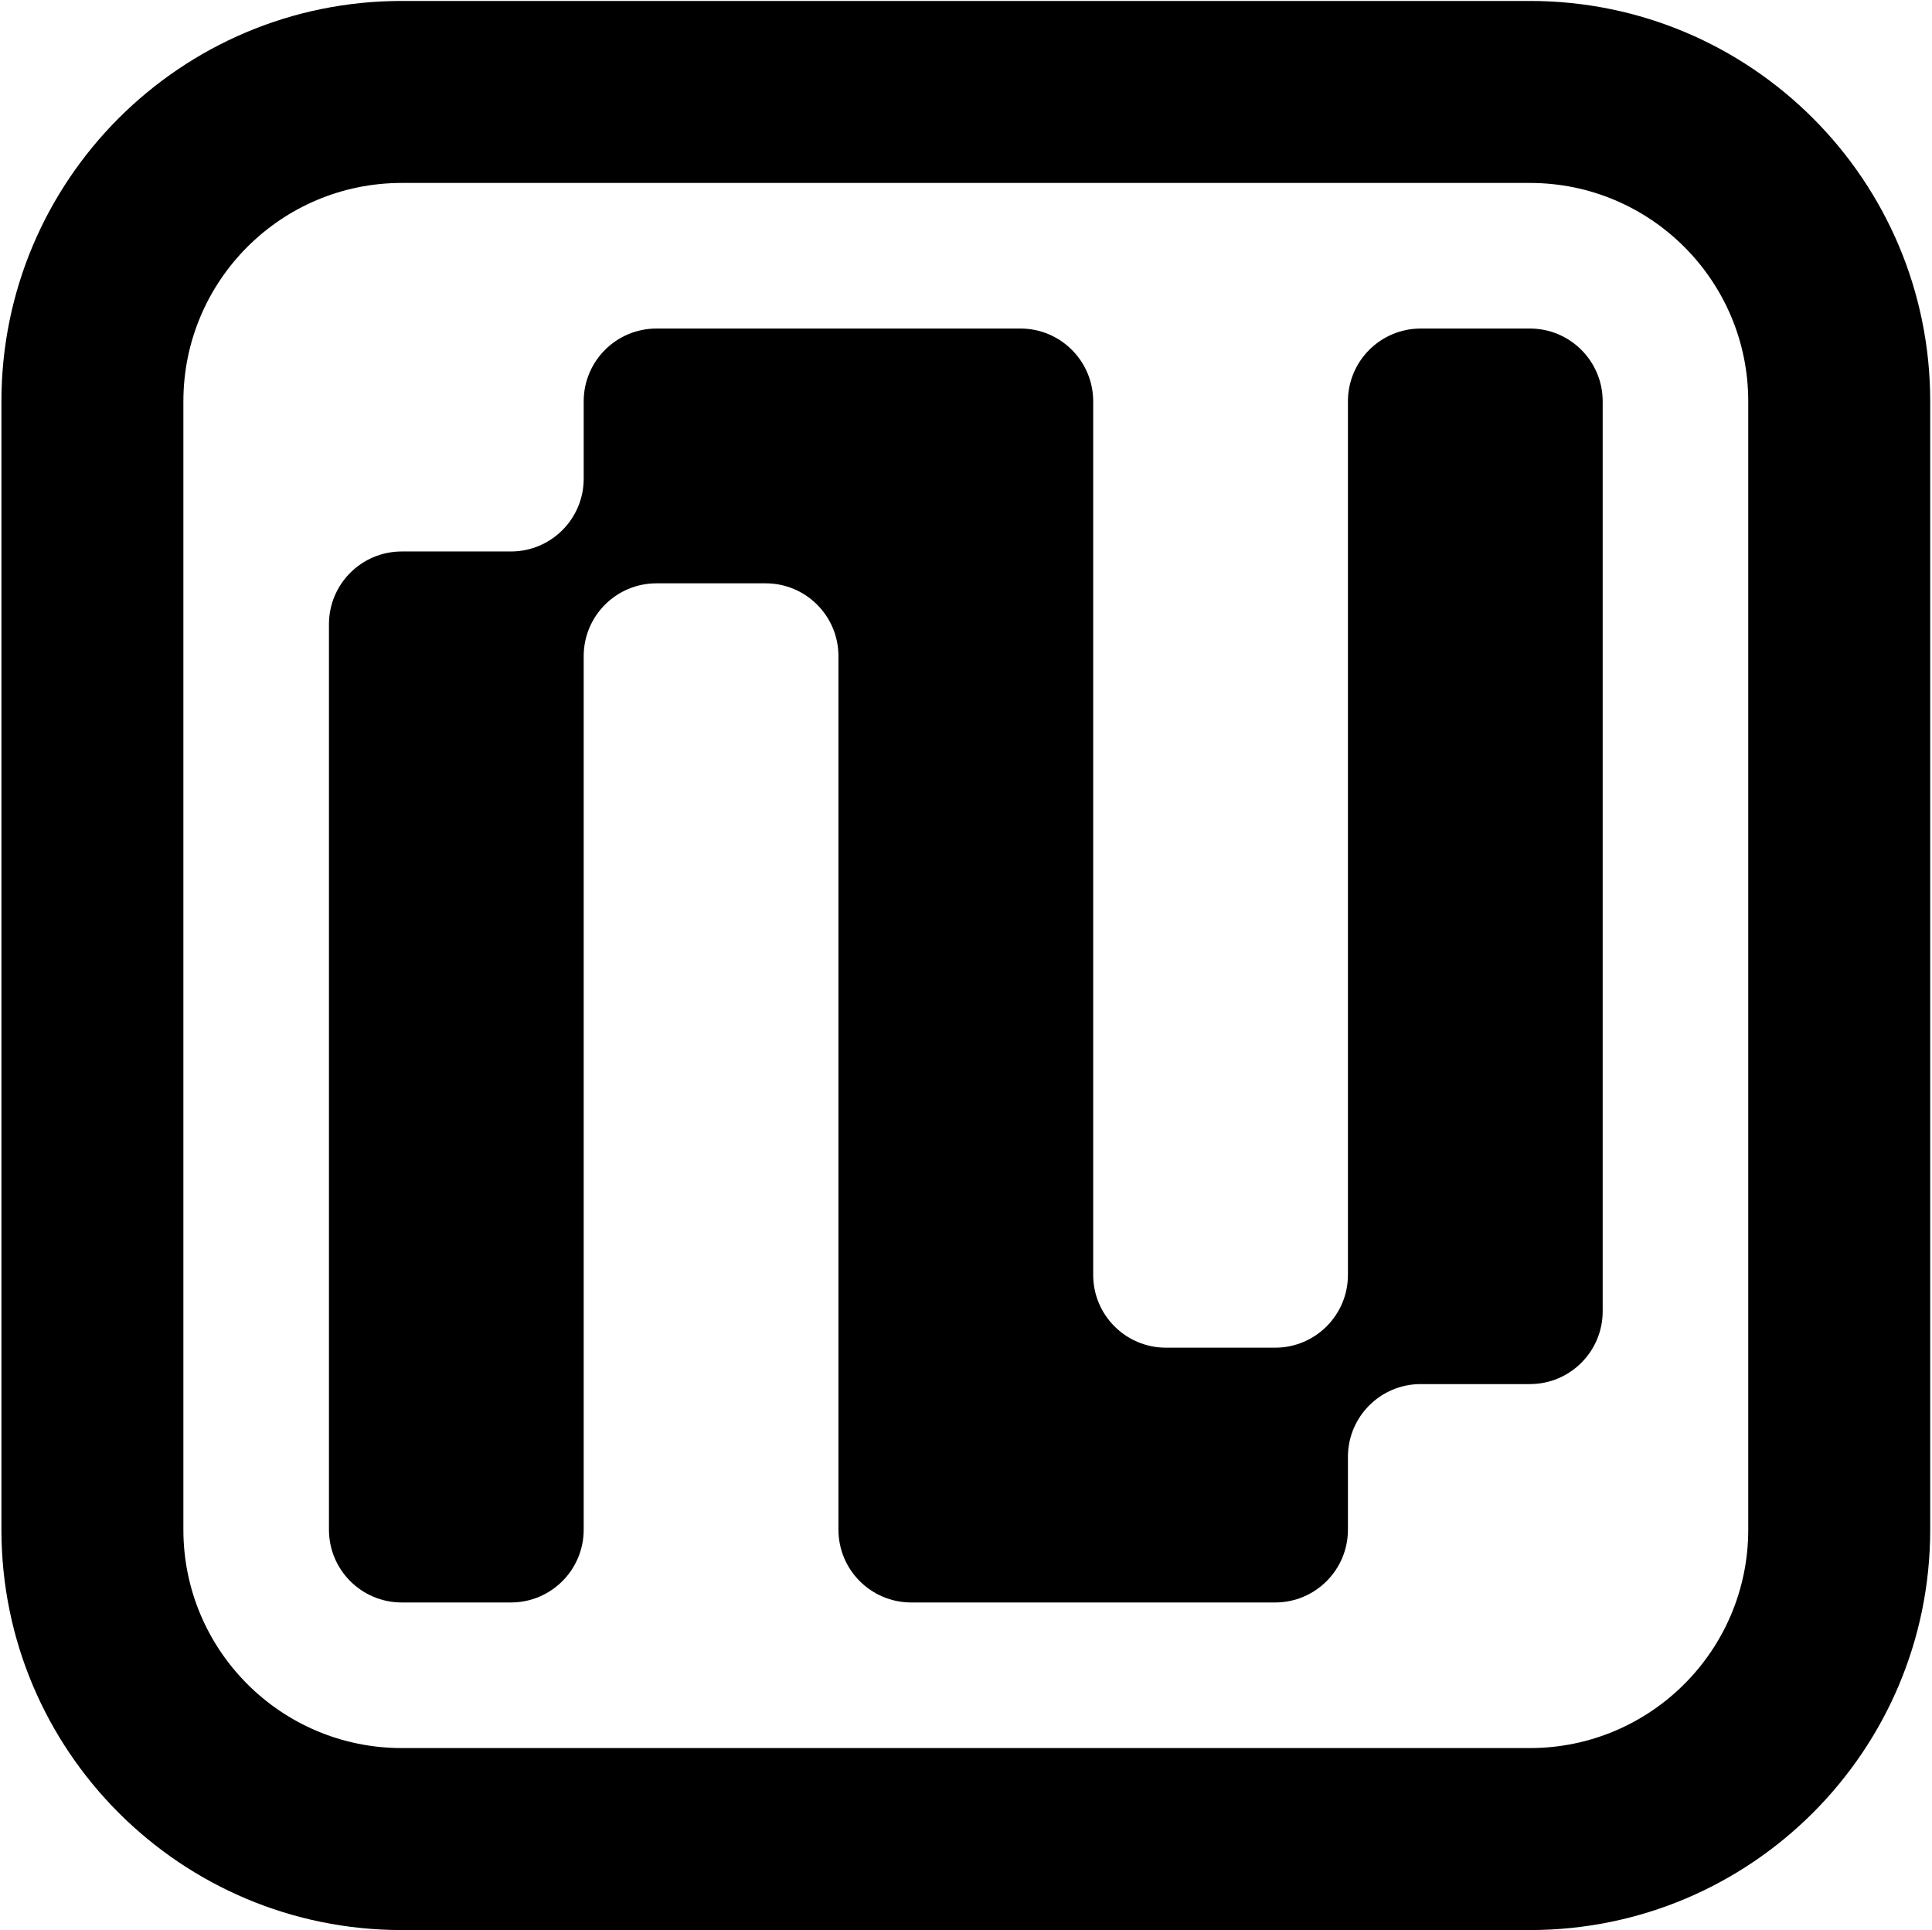 <svg width="954" height="953" viewBox="0 0 954 953" fill="none" xmlns="http://www.w3.org/2000/svg">
<path d="M288.223 198.141C288.223 178.292 304.314 162.201 324.164 162.201H503.864C523.713 162.201 539.804 178.292 539.804 198.141V629.422C539.804 649.271 555.895 665.362 575.744 665.362H629.654C649.503 665.362 665.594 649.271 665.594 629.422V198.141C665.594 178.292 681.685 162.201 701.534 162.201H755.444C775.293 162.201 791.384 178.292 791.384 198.141V647.392C791.384 667.241 775.293 683.332 755.444 683.332H701.534C681.685 683.332 665.594 699.423 665.594 719.272V755.212C665.594 775.061 649.503 791.152 629.654 791.152H449.954C430.105 791.152 414.014 775.061 414.014 755.212V323.931C414.014 304.082 397.923 287.991 378.074 287.991H324.164C304.314 287.991 288.223 304.082 288.223 323.931V755.212C288.223 775.061 272.133 791.152 252.283 791.152H198.373C178.524 791.152 162.433 775.061 162.433 755.212V308.208C162.433 288.359 178.524 272.268 198.373 272.268H252.283C272.133 272.268 288.223 256.177 288.223 236.328V198.141Z" fill="black"/>
<path fill-rule="evenodd" clip-rule="evenodd" d="M198.373 0.471H755.444C864.614 0.471 953.114 88.971 953.114 198.141V755.212C953.114 864.382 864.614 952.882 755.444 952.882H198.373C89.203 952.882 0.703 864.382 0.703 755.212V198.141C0.703 88.971 89.203 0.471 198.373 0.471ZM198.373 90.321C138.826 90.321 90.553 138.594 90.553 198.141V755.212C90.553 814.759 138.826 863.032 198.373 863.032H755.444C814.992 863.032 863.264 814.759 863.264 755.212V198.141C863.264 138.594 814.992 90.321 755.444 90.321H198.373Z" fill="black"/>
</svg>
